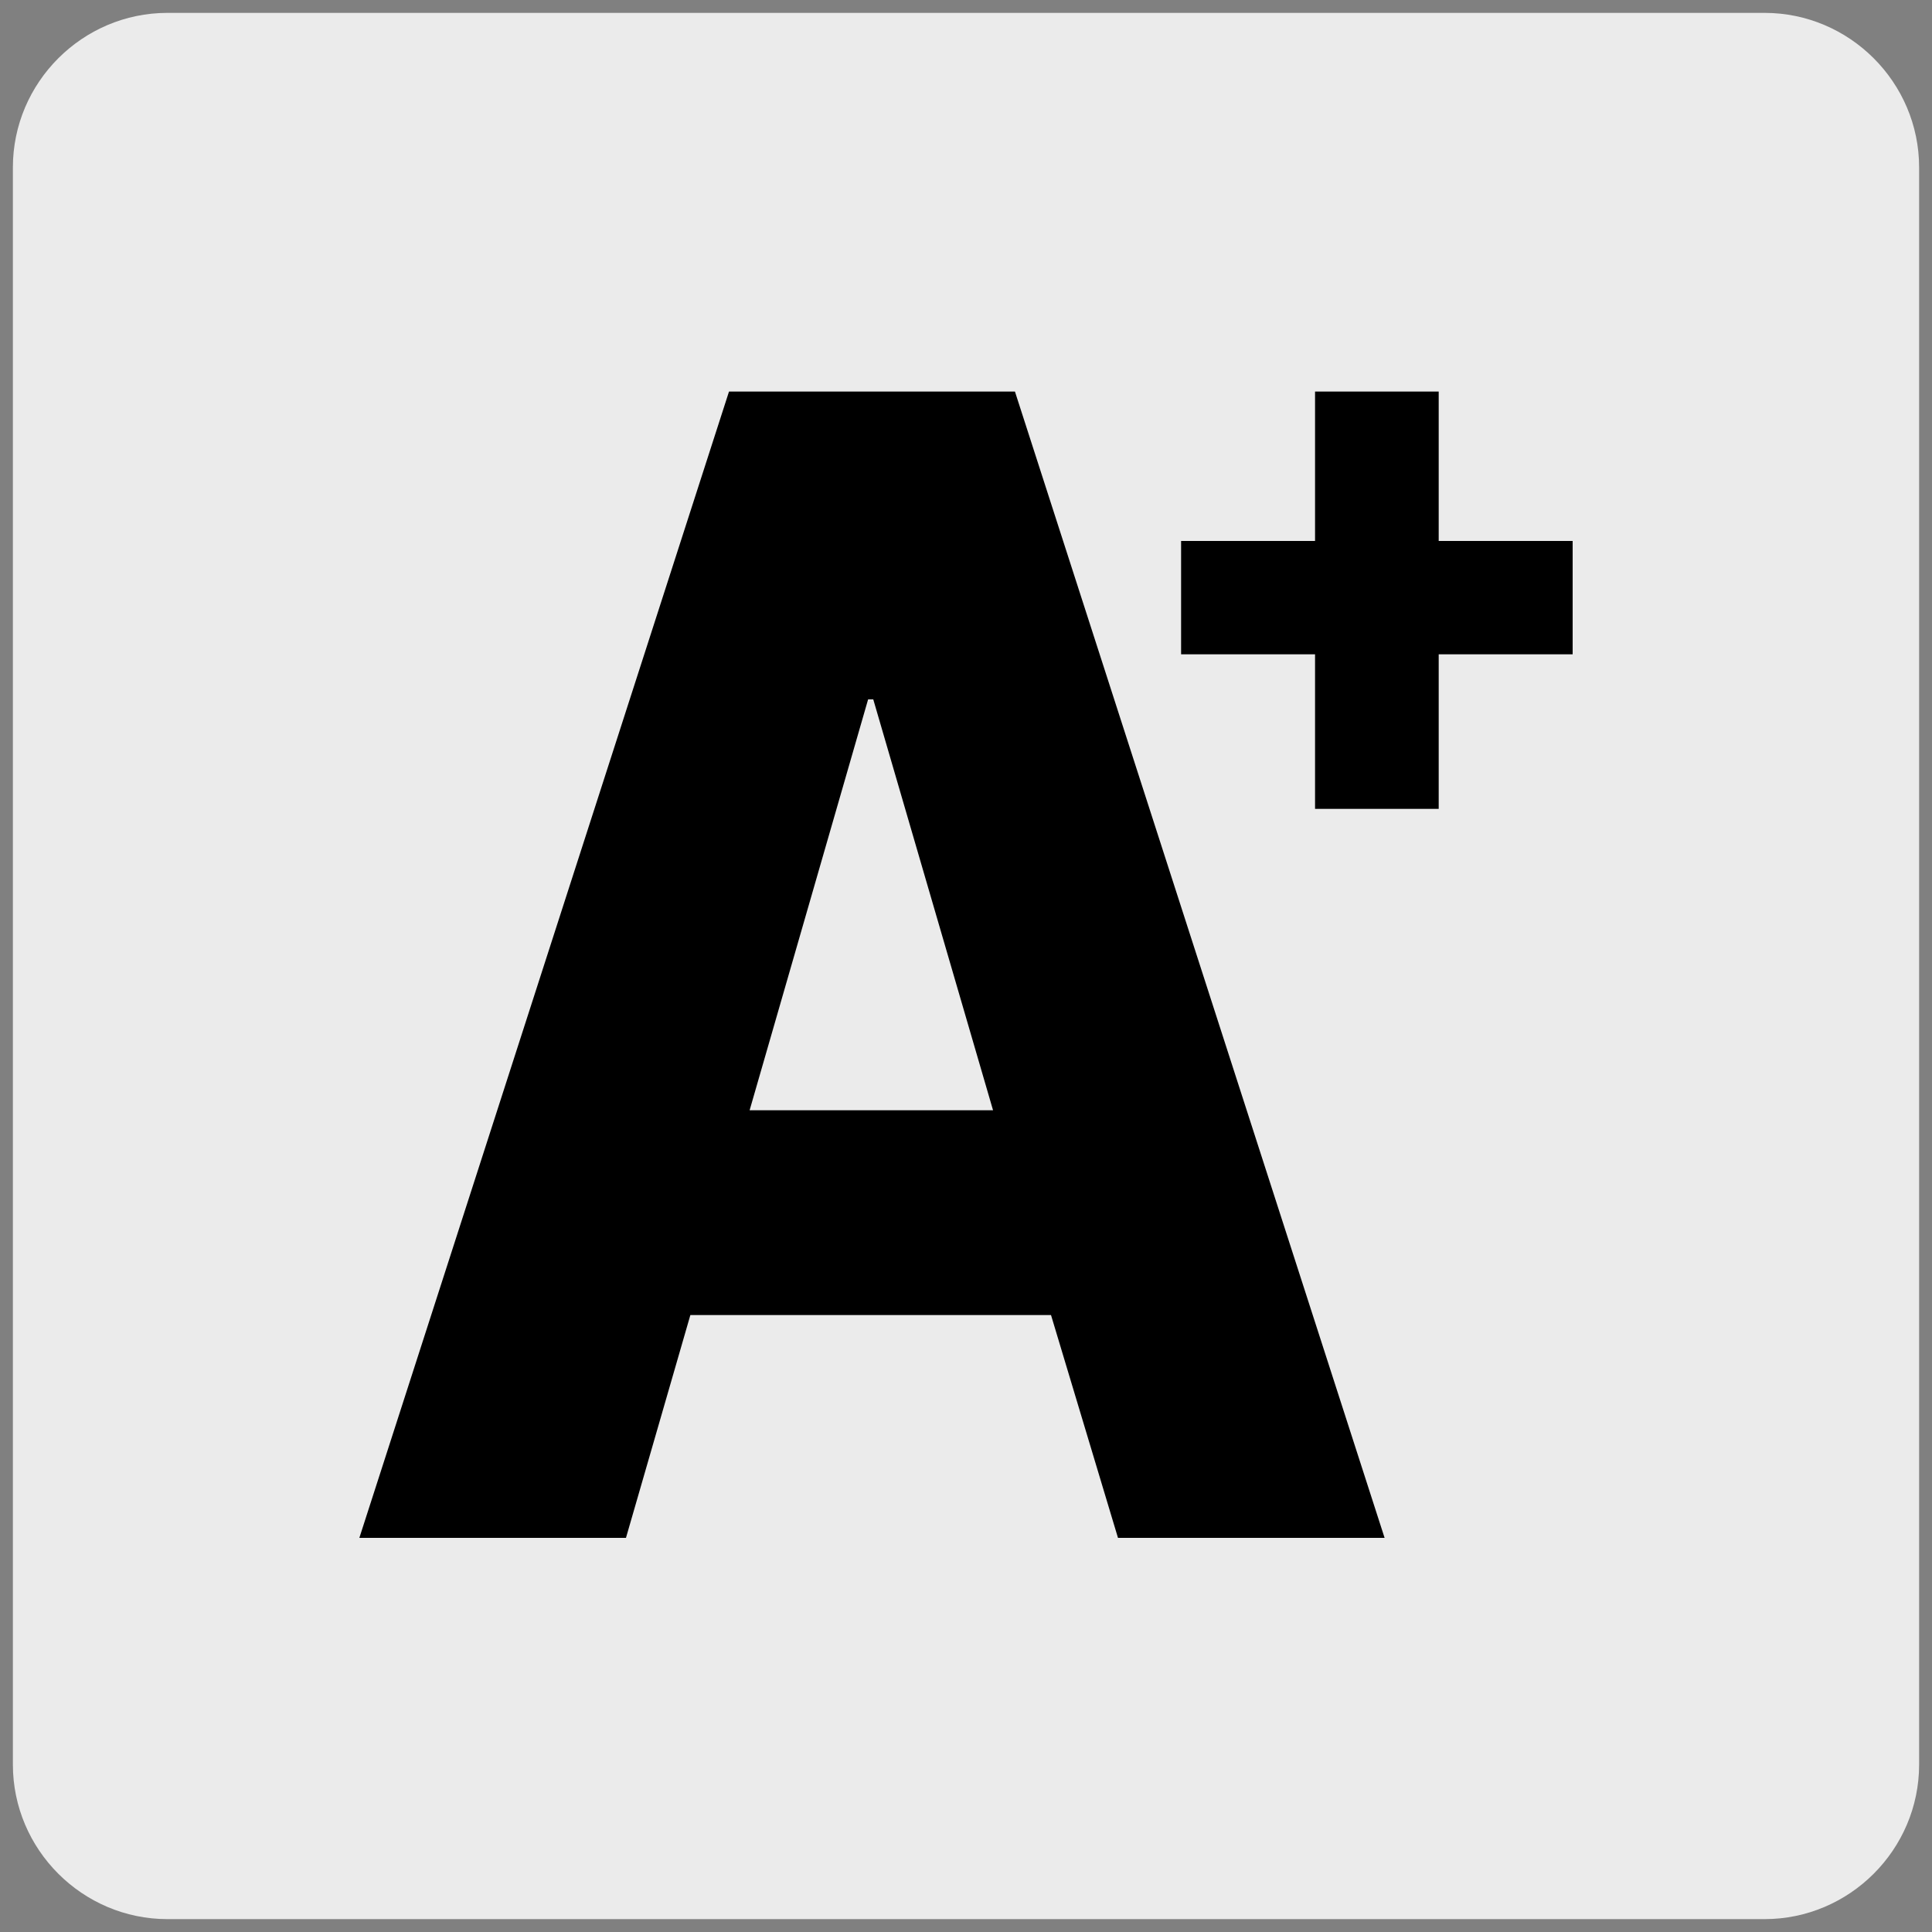 <?xml version="1.0" encoding="utf-8"?>
<!-- Generator: Adobe Illustrator 23.0.3, SVG Export Plug-In . SVG Version: 6.00 Build 0)  -->
<svg version="1.1" id="Ebene_1" xmlns="http://www.w3.org/2000/svg" xmlns:xlink="http://www.w3.org/1999/xlink" x="0px" y="0px"
	 viewBox="0 0 150 150" style="enable-background:new 0 0 150 150;" xml:space="preserve">
<rect x="0" y="0" width="150" height="150" fill="#808080" stroke="none"/>
<style type="text/css">
	.st0{fill:#EBEBEB;}
</style>
<path class="st0" d="M137,149H13c-6.6,0-12-5.4-12-12V13C1,6.4,6.4,1,13,1h124c6.6,0,12,5.4,12,12v124C149,143.6,143.6,149,137,149z
	"/>
<g>
	<g>
		<path d="M81.6,102.1h-28l-5,17.3H27.9l28.7-89h22.2l28.7,89H86.8L81.6,102.1z M58.2,86.2h18.9l-9.3-31.9h-0.4L58.2,86.2z"/>
	</g>
	<g>
		<path d="M111.7,42h10.4v8.8h-10.4v12h-9.6v-12H91.7V42h10.4V30.4h9.6V42z"/>
	</g>
</g>
</svg>

